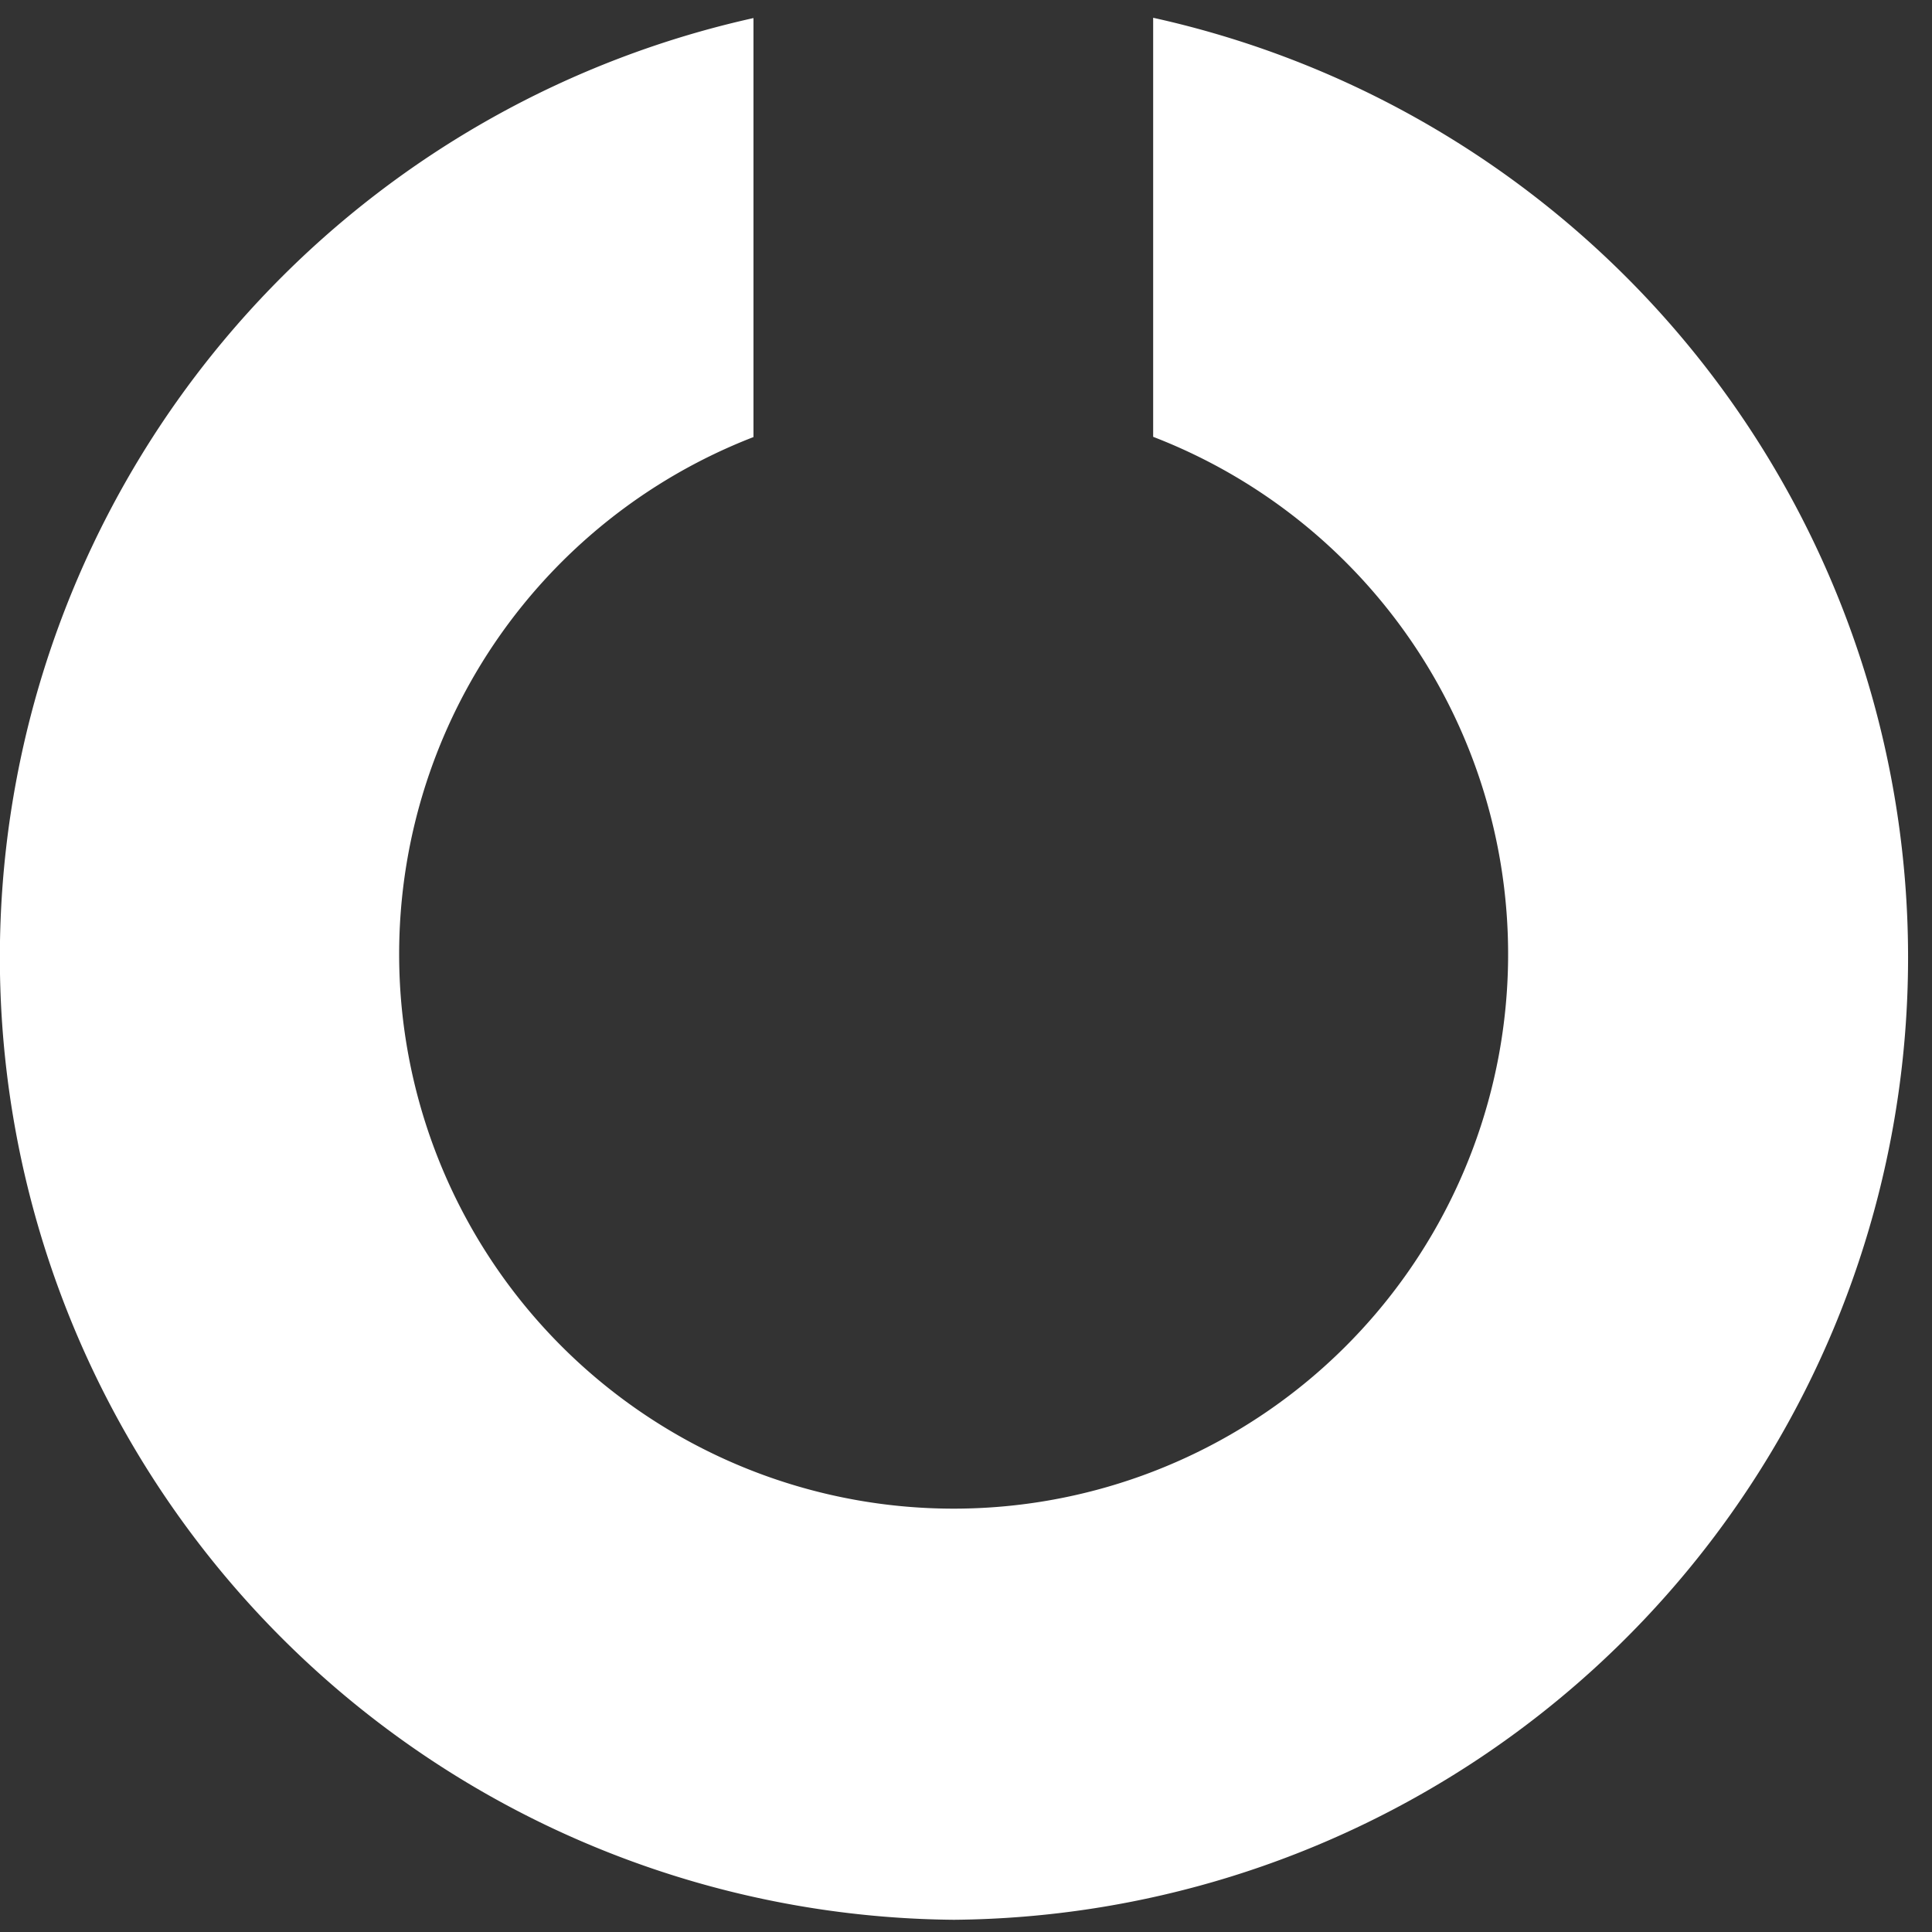 <svg xmlns="http://www.w3.org/2000/svg" width="40" height="40" viewBox="0 0 40 40">
  <rect x="0" y="0" width="40" height="40" fill="#333333" stroke="none"/>
<defs>
    <style>
      .cls-1 {
        fill: #ffffff;
        fill-rule: evenodd;
      }
    </style>
  </defs>
  <path class="cls-1" d="M19.75,39.747A19.924,19.924,0,0,1,15.6.374V9.049a11.48,11.48,0,1,0,8.275-.005V0.368A19.924,19.924,0,0,1,19.75,39.747Z"/>
</svg>
